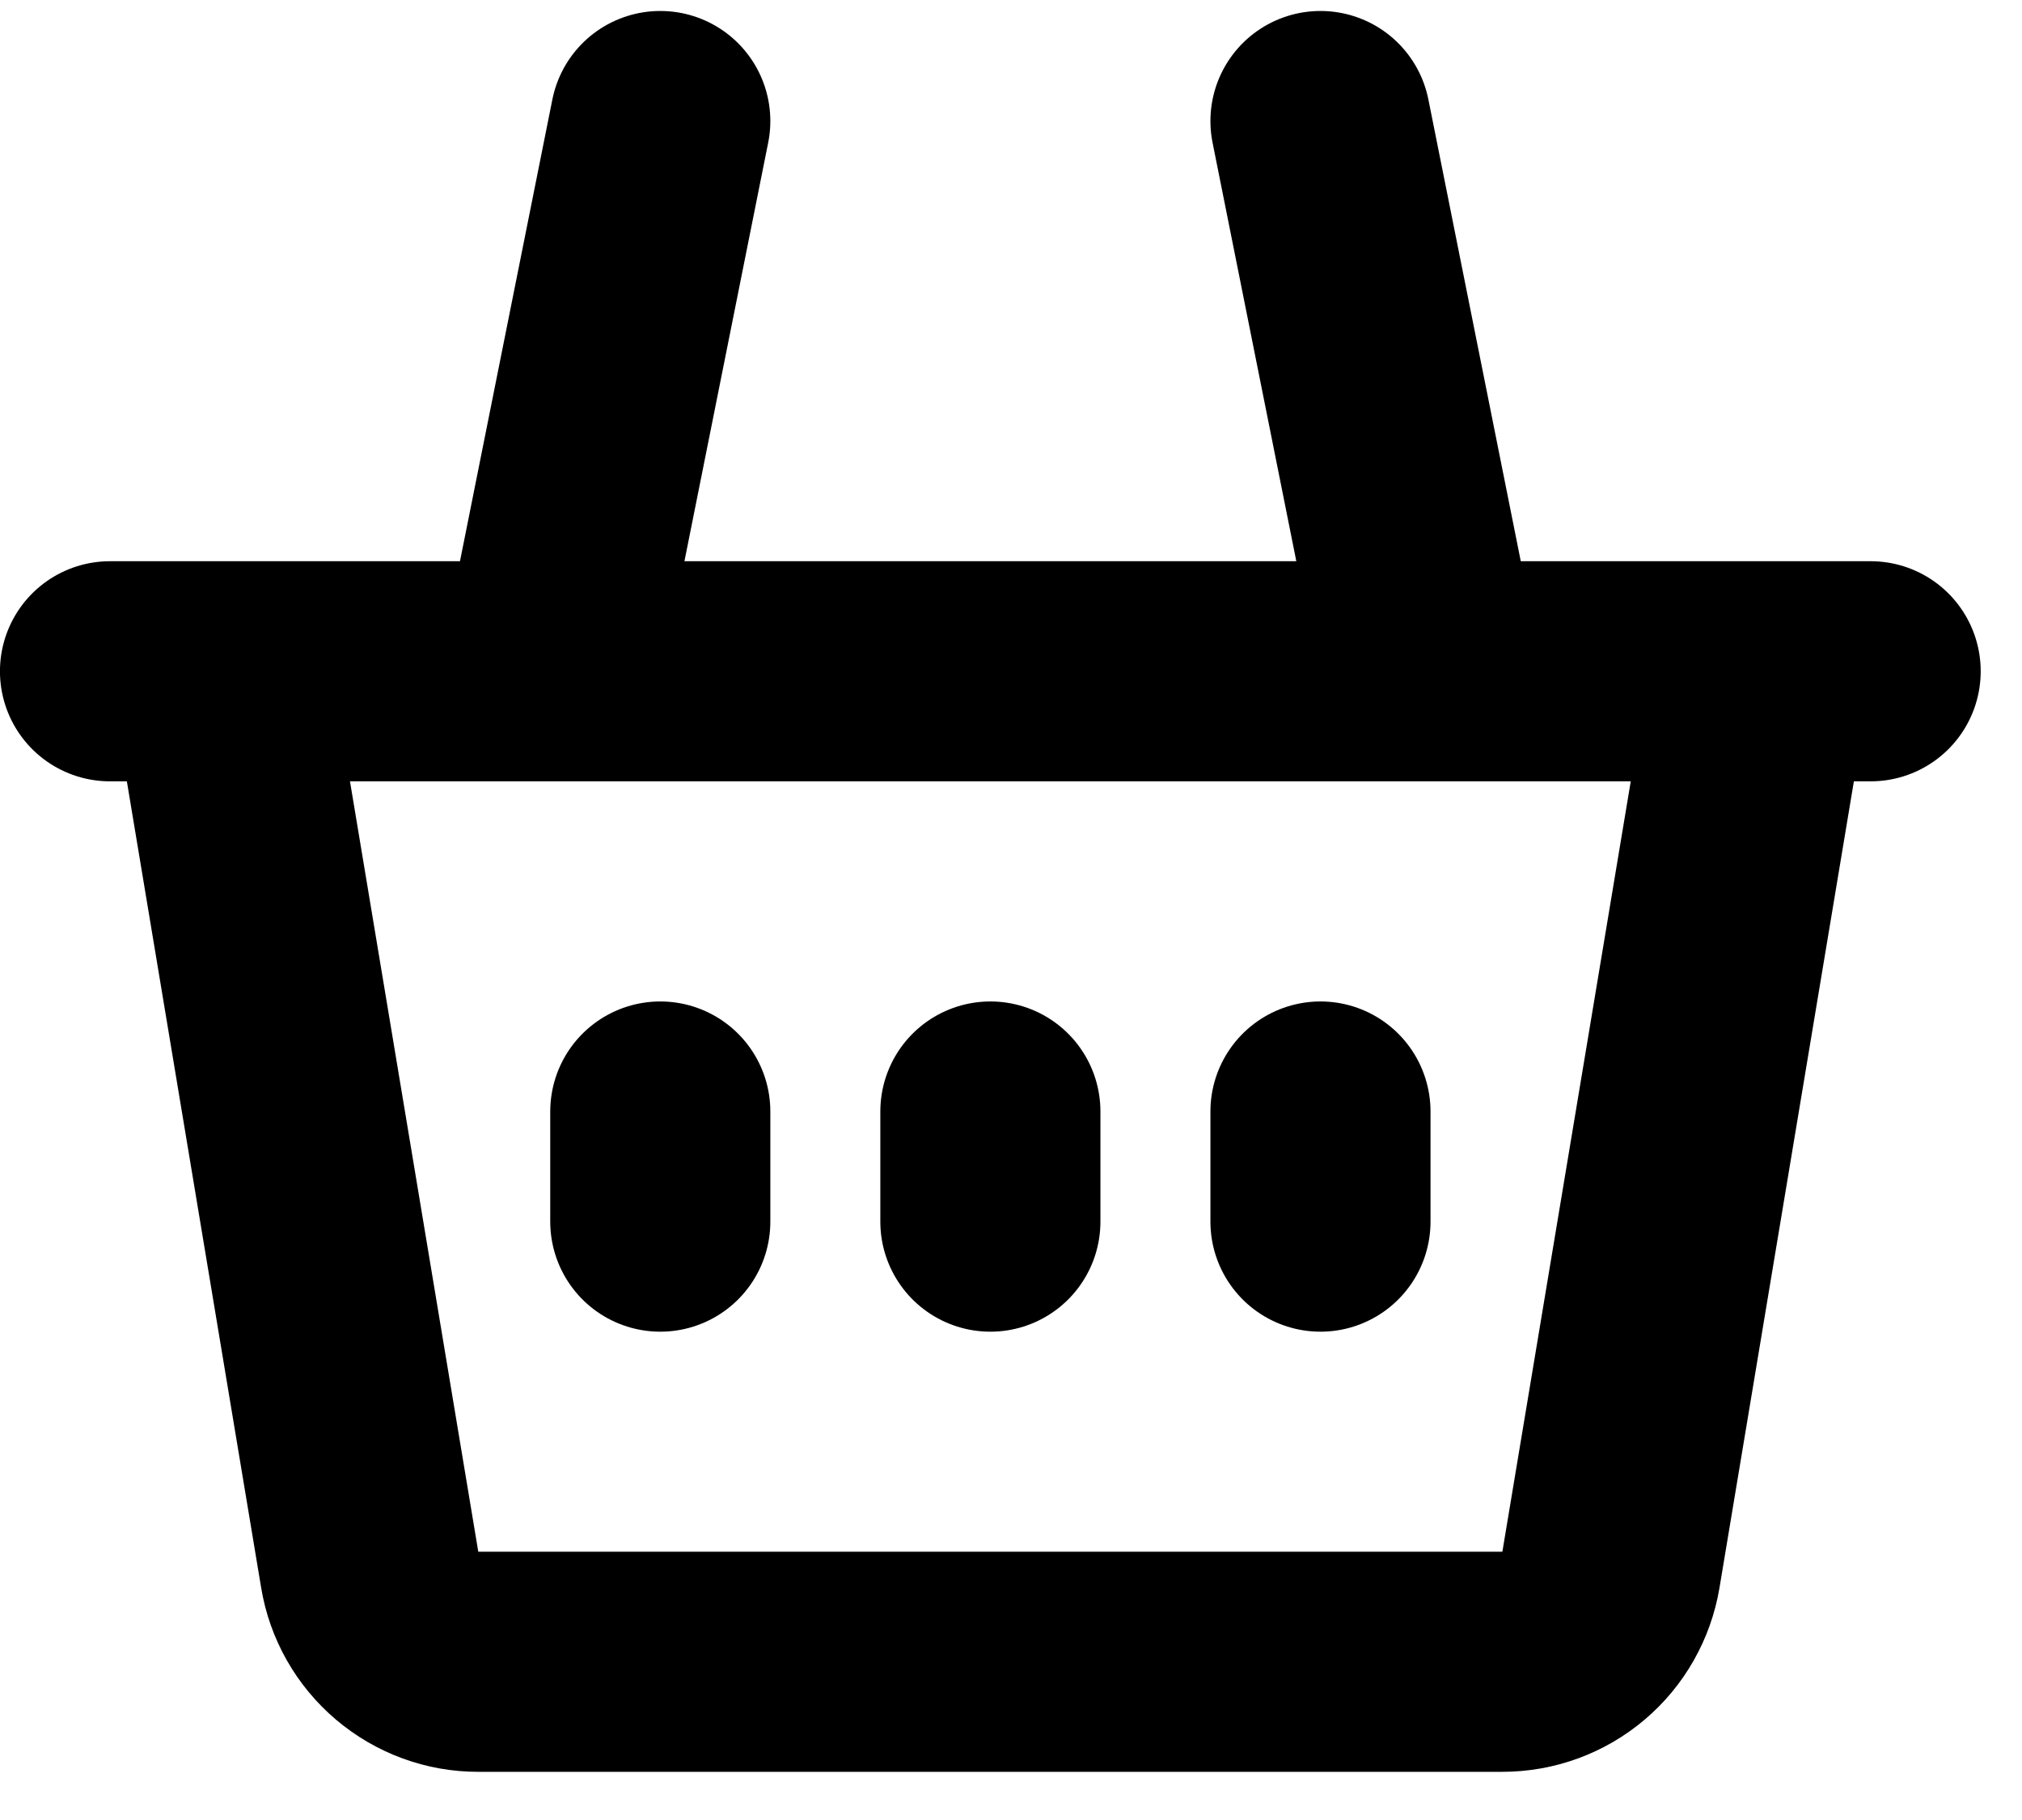 <svg width="20" height="18" viewBox="0 0 20 18" fill="none" xmlns="http://www.w3.org/2000/svg">
<g clip-path="url(#clip0_1_53)">
<path d="M2.177 6.639L3.657 15.525C3.699 15.78 3.831 16.011 4.027 16.177C4.224 16.344 4.474 16.436 4.731 16.435H14.86C15.118 16.435 15.367 16.344 15.564 16.177C15.76 16.011 15.891 15.78 15.934 15.525L17.415 6.639M2.177 6.639H5.442M2.177 6.639H1.088M17.415 6.639H14.15M17.415 6.639H18.503M5.442 6.639L6.531 1.197M5.442 6.639H14.15M14.15 6.639L13.061 1.197M6.531 10.993V12.082M13.061 10.993V12.082M9.796 10.993V12.082" stroke="black" stroke-width="2.177" stroke-linecap="round" stroke-linejoin="round"/>
</g>
<defs>
<clipPath id="clip0_1_53">
<rect width="19.755" height="17.6" fill="white"/>
</clipPath>
</defs>
</svg>
